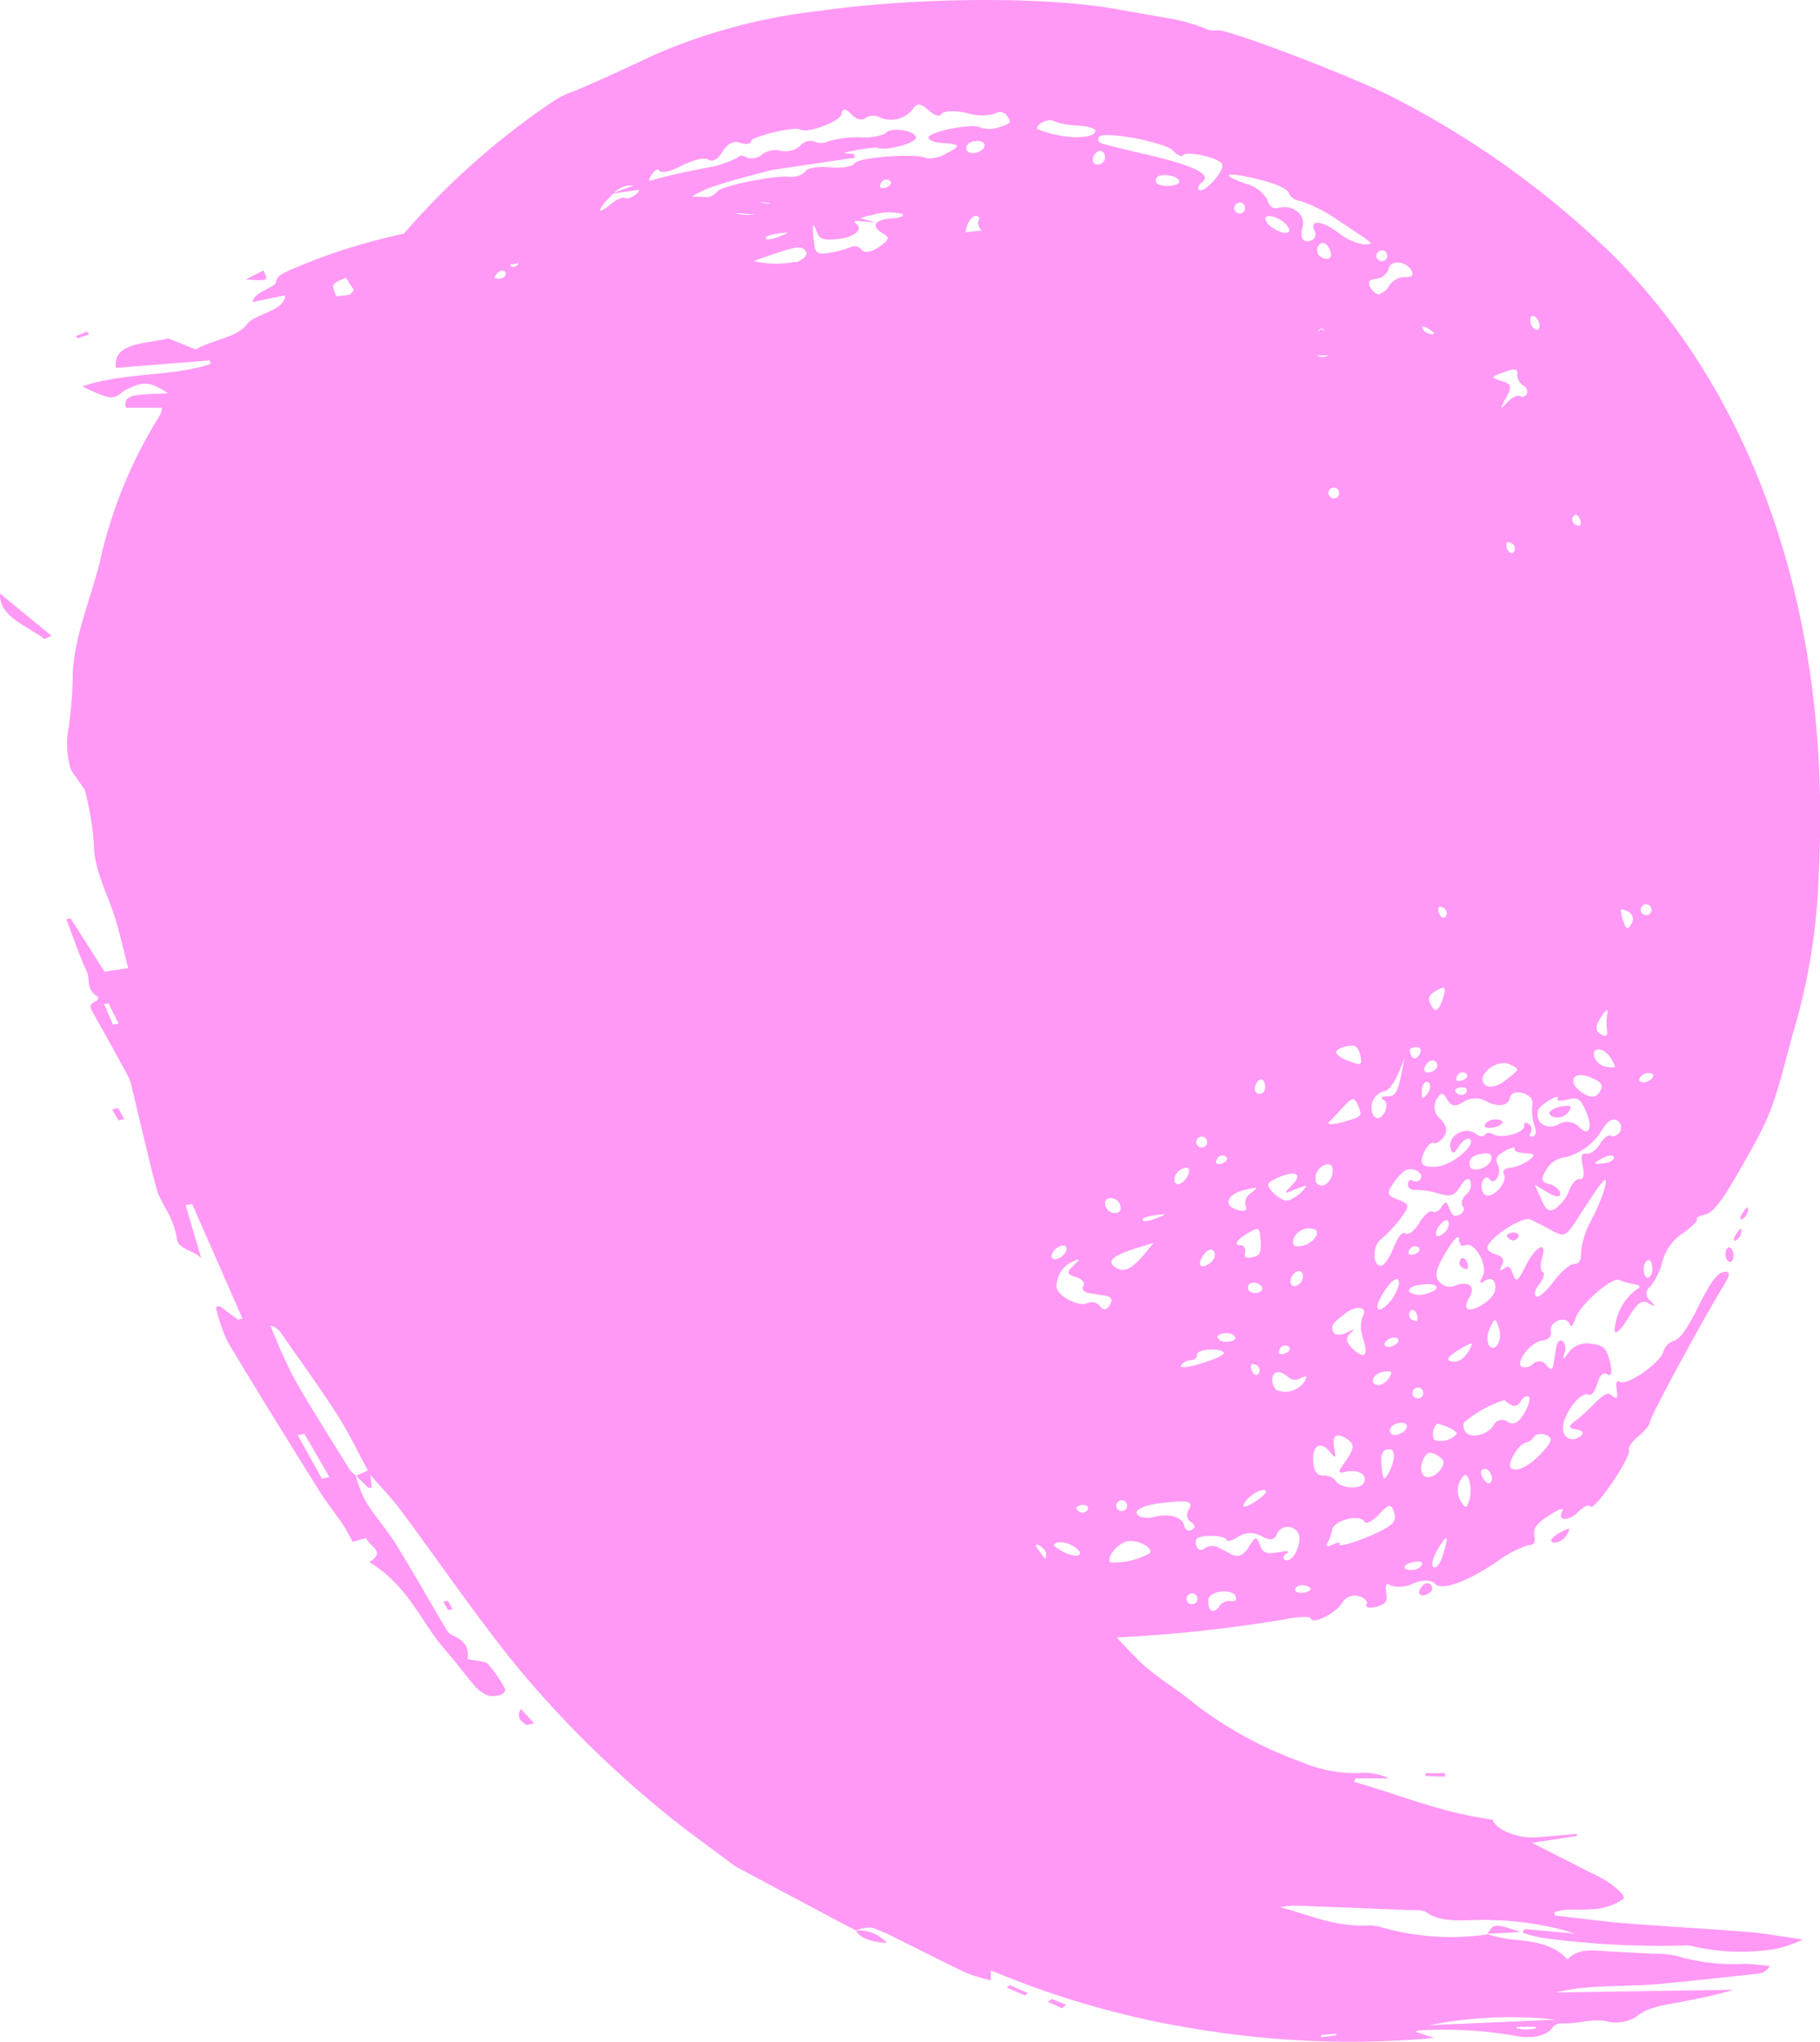 <svg id="Groupe_17175" data-name="Groupe 17175" xmlns="http://www.w3.org/2000/svg" xmlns:xlink="http://www.w3.org/1999/xlink" width="116.337" height="130.523" viewBox="0 0 116.337 130.523">
  <defs>
    <clipPath id="clip-path">
      <rect id="Rectangle_6172" data-name="Rectangle 6172" width="116.337" height="130.523" fill="none"/>
    </clipPath>
  </defs>
  <g id="Groupe_17248" data-name="Groupe 17248" clip-path="url(#clip-path)">
    <path id="Tracé_27748" data-name="Tracé 27748" d="M183.042,129.6a.721.721,0,0,1-.37.546c-.161.065-.142-.167.084-.476.2-.327.333-.363.286-.07" transform="translate(-71.733 -50.844)" fill="#ff99f5"/>
    <path id="Tracé_27749" data-name="Tracé 27749" d="M183.734,127.349a.721.721,0,0,1-.37.546c-.161.065-.143-.167.084-.476.2-.327.333-.363.287-.07" transform="translate(-72.005 -49.959)" fill="#ff99f5"/>
    <path id="Tracé_27750" data-name="Tracé 27750" d="M181.758,132.109a.709.709,0,0,1-.01-.654c.107-.178.245-.136.368.061a.807.807,0,0,1,.01.654c-.107.178-.274.118-.368-.061" transform="translate(-71.382 -51.606)" fill="#ff99f5"/>
    <path id="Tracé_27751" data-name="Tracé 27751" d="M163.618,161.863c-.529,0-.292-.372.448-.742.474-.237.53-.207.261.238a1.079,1.079,0,0,1-.709.5" transform="translate(-64.175 -63.249)" fill="#ff99f5"/>
    <path id="Tracé_27752" data-name="Tracé 27752" d="M163.54,117.181c-.291-.055-.481-.209-.392-.358a1.4,1.4,0,0,1,.821-.355c.535-.088.625-.028.392.358a.927.927,0,0,1-.821.355" transform="translate(-64.095 -45.748)" fill="#ff99f5"/>
    <path id="Tracé_27753" data-name="Tracé 27753" d="M149.638,167.48c-.232-.018-.279-.209-.135-.446.161-.268.406-.4.583-.3a.342.342,0,0,1,.135.447.744.744,0,0,1-.583.3" transform="translate(-58.71 -65.499)" fill="#ff99f5"/>
    <path id="Tracé_27754" data-name="Tracé 27754" d="M158.89,130.245c-.178-.107-.261-.239-.225-.3a.584.584,0,0,1,.494-.148c.2,0,.314.15.225.3a.379.379,0,0,1-.494.148" transform="translate(-62.338 -50.999)" fill="#ff99f5"/>
    <path id="Tracé_27755" data-name="Tracé 27755" d="M156.981,117.872c.7-.022.6.392-.15.517-.412.068-.589-.032-.481-.209a.754.754,0,0,1,.631-.308" transform="translate(-61.42 -46.313)" fill="#ff99f5"/>
    <path id="Tracé_27756" data-name="Tracé 27756" d="M154.1,132.623a.694.694,0,0,1,.1.506c-.036.06-.22.029-.368-.06a.357.357,0,0,1-.1-.506c.09-.148.244-.136.368.061" transform="translate(-60.379 -52.046)" fill="#ff99f5"/>
    <path id="Tracé_27757" data-name="Tracé 27757" d="M7.258,58.705l-.27.049C7.415,59.87,7.782,61,8.293,62.1c.248.534-.084,1.16.706,1.613.063.036-.016.242-.126.29-.533.234-.323.489-.161.775.761,1.343,1.5,2.69,2.232,4.038a2.55,2.55,0,0,1,.216.636c.336,1.394.66,2.789,1,4.182.211.874.414,1.749.673,2.617a10.979,10.979,0,0,0,.525,1.04,5.763,5.763,0,0,1,.7,1.885c.018.672,1.183.772,1.555,1.274q-.5-1.71-1-3.421l.419-.055,3.214,7.312-.288.072-1.169-.87-.245.063a10.326,10.326,0,0,0,.76,2.23c1.9,3.182,3.875,6.347,5.847,9.513.446.715,1,1.405,1.478,2.113.245.363.431.741.668,1.153l.855-.246c.158.5,1.331.89.193,1.534,2.556,1.57,3.231,3.748,4.875,5.633.674.773,1.255,1.574,1.923,2.349a2.222,2.222,0,0,0,.825.564,1.553,1.553,0,0,0,.8-.068c.158-.053.318-.26.263-.355a7.945,7.945,0,0,0-1.1-1.609c-.174-.181-.813-.2-1.3-.31.086-.585-.036-1.135-.966-1.517a1,1,0,0,1-.443-.469c-1.048-1.768-2.046-3.548-3.137-5.308-.585-.943-1.379-1.84-1.966-2.783a8.382,8.382,0,0,1-.64-1.666,1.824,1.824,0,0,1-.361-.339C23.9,92,22.64,90.038,21.514,88.05a34.75,34.75,0,0,1-1.481-3.32,1.143,1.143,0,0,1,.634.423c1.215,1.743,2.477,3.476,3.61,5.239.759,1.18,1.33,2.4,1.985,3.607l-.752.335.783.772.222-.017q-.046-.4-.09-.8c.641.738,1.348,1.458,1.912,2.216,2.442,3.279,4.7,6.608,7.3,9.842a67.755,67.755,0,0,0,9.4,9.369c1.442,1.208,3.063,2.34,4.6,3.506a1.941,1.941,0,0,0,.253.158q3.114,1.662,6.232,3.322c.433.23.875.455,1.312.682l-.035.022c.019,0,.035,0,.053,0,0,0-.007-.007-.009-.01a2.823,2.823,0,0,1,.993-.185,9.779,9.779,0,0,1,1.613.7c1.506.738,2.981,1.5,4.506,2.221a11.616,11.616,0,0,0,1.524.458v-.642a57.213,57.213,0,0,0,13.494,3.809,60.148,60.148,0,0,0,14.847.517l-1.209-.406a1.15,1.15,0,0,1,.291-.083,27.015,27.015,0,0,1,6.118.351c.776.177,1.992.127,2.432-.619a.886.886,0,0,1,.574-.18c1,.063,1.932-.384,3.024-.079a2.633,2.633,0,0,0,1.646-.311c.852-.753,2.219-.812,3.427-1.083a26.443,26.443,0,0,0,2.825-.671l-11.33.171c2.133-.537,4.378-.338,6.55-.54,2.155-.2,4.3-.435,6.445-.674a.938.938,0,0,0,.664-.484c-.556-.045-1.113-.13-1.67-.129a12.6,12.6,0,0,1-4.245-.5,6.645,6.645,0,0,0-1.6-.154c-.97-.058-1.946-.084-2.914-.154-.922-.067-1.844-.191-2.507.53-.876-1.008-2.257-1.175-3.7-1.3a9.3,9.3,0,0,1-1.41-.319l.013-.023-.082,0,.043.027.016.01h0a16.251,16.251,0,0,1-6.742-.449,2.731,2.731,0,0,0-.871-.121c-2.119.1-3.755-.672-5.634-1.172a5.984,5.984,0,0,1,.89-.1c2.5.088,5,.19,7.5.292a2.474,2.474,0,0,1,.883.084c1.175.874,2.8.456,4.234.551a19.146,19.146,0,0,1,5.362.862l-3.25-.29-.124.228a8.1,8.1,0,0,0,1.356.351,56.8,56.8,0,0,0,8.912.472,2.081,2.081,0,0,1,.684.064,13.734,13.734,0,0,0,5.2.158,7.22,7.22,0,0,0,1.764-.606c-1.26-.177-2.34-.383-3.448-.474-2.644-.216-5.307-.355-7.953-.568-1.5-.121-2.975-.326-4.462-.494,0-.073-.008-.147-.013-.22a6.168,6.168,0,0,1,.874-.162,14.393,14.393,0,0,0,1.815-.039,3.638,3.638,0,0,0,1.712-.637c.171-.191-.437-.679-.817-.979a8.579,8.579,0,0,0-1.325-.725c-1.169-.6-2.345-1.2-3.7-1.883l2.9-.44-.027-.127c-.855.073-1.71.144-2.564.219-1.2.1-2.66-.511-2.816-1.13-3.287-.447-5.951-1.588-8.862-2.421.032-.072.064-.144.1-.217h2.131a3.594,3.594,0,0,0-1.948-.339,8.946,8.946,0,0,1-3.729-.742,24.965,24.965,0,0,1-6.7-3.653c-1.115-.949-2.561-1.768-3.561-2.753-.509-.5-.993-1.01-1.468-1.523a92.4,92.4,0,0,0,10.6-1.133c.962-.2,1.761-.233,1.8-.09.106.429,1.58-.3,2.007-.976a.954.954,0,0,1,1.078-.443c.379.112.594.358.486.537s.136.244.594.156c.637-.183.775-.342.663-.9-.064-.565-.01-.654.316-.457a2.016,2.016,0,0,0,1.428-.151c.594-.252,1.182-.215,1.368.015.393.487,2.023-.078,4.037-1.452a6.771,6.771,0,0,1,1.948-1.011c.357.013.447-.135.376-.623s.146-.756.991-1.306c.546-.355.941-.485.815-.277-.394.653.348.744,1,.08.35-.353.71-.5.775-.342.2.4,2.646-3.179,2.466-3.616-.066-.16.216-.559.615-.885s.71-.705.7-.831c-.059-.238,3.387-6.584,4.71-8.742.472-.769.465-.986.027-.916-.413.066-.87.691-1.606,2.19-.675,1.376-1.213,2.144-1.576,2.209a1.043,1.043,0,0,0-.68.724c-.246.742-2.32,2.164-2.765,1.9-.208-.125-.276.043-.209.481.094.633.039.672-.459.29-.149-.09-.56.189-.918.58-.387.374-.956.924-1.258,1.144-.489.358-.474.458.034.548.444.078.529.2.326.4-.715.581-1.407-.036-1.073-.972.367-1.032,1.206-1.864,1.563-1.649.149.09.393-.2.537-.688.172-.58.389-.778.656-.617s.322-.13.157-.8c-.223-.9-.413-1.064-1.246-1.157a1.462,1.462,0,0,0-1.381.543c-.338.484-.4.528-.286.07a.715.715,0,0,0-.123-.8c-.148-.089-.333.083-.387.373s-.127.815-.182,1.106c-.049.416-.174.422-.458.088a.542.542,0,0,0-.832-.1.76.76,0,0,1-.732.206c-.445-.269.546-1.574,1.254-1.674.488-.069.653-.261.6-.653-.09-.633,1.055-.994,1.226-.353.051.189.225-.028.364-.469.26-.818,2.374-2.658,2.79-2.407a3.268,3.268,0,0,0,.9.258c.476.081.5.18.124.4a3.516,3.516,0,0,0-1.328,2.6c.055.239.393-.047.859-.819.591-.979.874-1.178,1.275-.971.525.27.533.253.107-.178a.535.535,0,0,1,.038-.868,4.355,4.355,0,0,0,.759-1.527,3.089,3.089,0,0,1,1.349-1.9c.582-.416.984-.824.865-.9-.089-.054.155-.19.536-.284.524-.129,1.081-.846,2.364-3.11,1.831-3.229,1.935-3.5,3.2-8.318a39.163,39.163,0,0,0,1.687-10.243c.858-16.128-3.809-30.257-13.06-39.564A57.847,57.847,0,0,0,91.438,6.039c-3.046-1.461-10.34-4.227-10.891-4.1a1.392,1.392,0,0,1-.874-.163,12.005,12.005,0,0,0-2.484-.649c-1.1-.2-2.348-.406-2.746-.484C69.909-.244,61.454-.2,55.083.7A36.759,36.759,0,0,0,44.608,3.49C41.6,4.916,39.344,5.9,39.011,5.985a6.037,6.037,0,0,0-1.043.586,48.174,48.174,0,0,0-9.4,8.357c-.216.052-.435.1-.649.154a37.7,37.7,0,0,0-6.677,2.2c-.446.21-.8.357-.857.754-.03.22-.588.417-.912.622-.256.161-.519.319-.585.653l2.087-.437c-.042,1.035-1.934,1.164-2.432,1.84-.659.894-2.215.978-3.281,1.63l-1.758-.714c-1.412.363-3.575.24-3.34,1.886l5.973-.477.09.216c-2.432.838-5.5.524-8.219,1.442a11.063,11.063,0,0,0,1.539.659c.681.178.877-.26,1.275-.456,1.118-.549,1.495-.52,2.671.239-.71.036-1.277.05-1.836.1-.753.06-1.013.334-.861.826h2.3a1.432,1.432,0,0,1-.115.455A29.744,29.744,0,0,0,9.1,36.036c-.591,2.289-1.546,4.546-1.7,6.873a25.437,25.437,0,0,1-.328,3.976A5.742,5.742,0,0,0,7.2,48.912c.045.372.4.73.626,1.093.12.195.326.382.364.582a18.965,18.965,0,0,1,.562,3.428c.007,1.511.767,2.919,1.252,4.369.39,1.167.633,2.351.936,3.5l-1.512.228-2.172-3.41m101.018-.37a.347.347,0,0,1-.476.118.327.327,0,0,1-.118-.476.347.347,0,0,1,.476-.118.373.373,0,0,1,.118.476m-.449,22.618c.055-.291.239-.463.358-.392.148.09.2.4.176.715-.054.291-.239.463-.358.392-.149-.09-.2-.406-.177-.715m-.253-12.062a.709.709,0,0,1,.584-.3c.2,0,.333.12.225.3a.808.808,0,0,1-.584.3c-.232-.018-.333-.12-.225-.3m-7.9,60.766.055-.093h1.191c.005.035.01.069.015.1a6.033,6.033,0,0,1-.682.07,3.96,3.96,0,0,1-.58-.081m-5.579-.194a26.978,26.978,0,0,1,8.117-.354l-8.117.354m-6.912.622.969-.076c.008.033.016.066.024.1l-.948.121c-.015-.048-.03-.1-.045-.145M21.774,91.741l.429-.086q.8,1.381,1.6,2.761l-.473.117q-.777-1.4-1.552-2.792M24.85,17.752l.52.794-.263.3-.856.094c-.338-.776-.338-.776.6-1.187M68.933,98.795c.1-.087.254-.053.418.127a.557.557,0,0,1,.2.721c-.219-.28-.427-.563-.62-.849m5.142-17.762c-.623-.376-.236-.75,1.169-1.2l1.244-.383-.6.73c-.824.962-1.276,1.175-1.81.852m.078,15.036a.347.347,0,0,1,.476-.117.373.373,0,0,1,.118.476.348.348,0,0,1-.476.118.328.328,0,0,1-.118-.477M86.11,88.34a1.478,1.478,0,0,1-1.768.513.894.894,0,0,1-.265-.768c.1-.506.541-.492,1.118.027a.694.694,0,0,0,.7-.022c.387-.172.446-.136.213.25m-.172-6.424c-.144.238-.418.356-.566.267-.178-.107-.172-.387-.028-.625s.387-.373.565-.266c.149.089.172.387.029.624m-.9,4.518a.584.584,0,0,1-.506.1c-.059-.036-.047-.191.06-.369a.38.38,0,0,1,.506-.1c.149.09.118.274-.06.368m-1-10.286c-.367-.465-.331-.525.461-.9,1.125-.455,1.536-.209.813.532-.546.56-.548.551.262.239.828-.32.833-.307.29.257-.334.284-.758.52-.971.467a2.136,2.136,0,0,1-.855-.6m4.787,9.047c-.336.168-.714.176-.838-.02-.2-.4-.09-.578.783-1.229.749-.559,1.446-.382,1.07.241a1.985,1.985,0,0,0,.02,1.308c.365,1.2.151,1.428-.62.76-.433-.424-.5-.709-.2-1.012.381-.3.328-.319-.214-.048m0-18.313c.583-.093.7-.022.872.568.135.648.072.685-.685.4-1.055-.4-1.122-.758-.188-.964m-.285,3.96c.666-.728.778-.749,1.024-.152.263.642.222.695-.7.956a4.183,4.183,0,0,1-1.107.223c-.089-.054-.1-.1-.083-.131.066-.042.433-.424.865-.9m-1.09,4.892a.41.41,0,0,1-.565-.138.9.9,0,0,1,.747-1.17c.5-.013.354,1.024-.182,1.308m3.444,12.815c-.684-.008-.409-.739.27-.85.535-.087.625-.028.392.358a1.037,1.037,0,0,1-.662.492m.685,4.1c.4,0,.337.852-.129,1.623-.233.386-.3.3-.374-.387-.1-.959.021-1.24.5-1.236m1.408-8.3a.357.357,0,0,1-.1-.506c.09-.149.244-.136.369.061a.694.694,0,0,1,.1.506c-.036.06-.22.029-.369-.061m.107,4.52a.348.348,0,0,1,.476-.118.373.373,0,0,1,.118.477.348.348,0,0,1-.476.118.328.328,0,0,1-.118-.477m.458-6.731c1.136-.205,1.439.3.344.572a1.223,1.223,0,0,1-1.035-.1c-.154-.215.126-.41.691-.474m1.184-.217c-.305-.359-.182-.839.445-1.878.52-.861.83-1.164.841-.789.01.327.167.467.392.358.588-.287,1.5,1.309,1.1,2-.19.331-.161.47.035.345.53-.409.885-.116.766.543-.105.583-1.372,1.4-1.758,1.167-.149-.09-.076-.411.121-.738.43-.712-.063-1.08-.938-.728a.862.862,0,0,1-1-.282m1.368,4.31c.834-.483.861-.453.5.18-.206.361-.6.653-.828.634-.7.022-.584-.286.329-.814m1.877-1.3c.287-.677.345-.693.554-.112.291.811-.165,1.683-.61,1.212a1.309,1.309,0,0,1,.056-1.1m.9-9.871c.287.588-.895,1.758-1.282,1.251a.8.8,0,0,1-.057-.844c.143-.237.316-.255.44-.058.095.178.315.149.458-.088a.977.977,0,0,0,.08-.8.6.6,0,0,1-.064-.565c.179-.3,1.292-.8,1.113-.5-.072.119.214.248.648.27.666.033.707.1.26.441a2.612,2.612,0,0,1-1.143.484c-.421.036-.563.191-.453.415m-2.17-.5c-.118-.476.151-.719.811-.806.458-.088.589.031.546.37-.12.535-1.222.883-1.357.436m-2.021,3.884c.18-.3.46-.492.579-.421s.13.322-.014.559a.987.987,0,0,1-.6.45c-.155-.012-.166-.262.031-.589m-1.866,1.75c-.06-.036-.047-.191.061-.369a.379.379,0,0,1,.506-.1c.148.089.118.274-.061.368a.583.583,0,0,1-.506.1m-.2-1.339c-.237-.143-.506.179-.806.931-.246.62-.6,1.133-.806,1.134-.529,0-.542-1.294.01-1.695a7.977,7.977,0,0,0,1.241-1.317c.612-.805.6-.935-.122-1.207-.694-.26-.76-.418-.407-.935a3.424,3.424,0,0,1,.787-.9c.447-.338,1.285.087,1.033.5a.356.356,0,0,1-.506.1c-.148-.089-.3.023-.3.225,0,.28.2.4.5.382a4.789,4.789,0,0,1,1.444.224c.747.232,1.047.146,1.4-.449.287-.475.531-.611.65-.337a.792.792,0,0,1-.27.85c-.268.243-.359.594-.216.761s.047.392-.2.529c-.339.16-.487.07-.653-.395s-.272-.488-.505-.1c-.161.267-.435.385-.583.3-.178-.108-.548.236-.835.711-.3.505-.686.8-.865.694M87.794,16.438c-.09.148-.369.141-.607,0a.533.533,0,0,1-.176-.715c.161-.267.393-.248.606,0,.166.262.266.566.177.715m-.369,4.729-.2-.14-.279.208c.206-.281.338-.31.482-.068M85.14,14.794c-.107.178-.506.1-.922-.151s-.67-.566-.563-.745c.089-.148.506-.1.921.151s.653.6.563.745M64.664,9.724a.31.31,0,0,1-.106-.428c.216-.356,1.042-.384,1.124-.051s-.662.695-1.018.479m.83,5.03a6.692,6.692,0,0,0-1.024.106,1.321,1.321,0,0,1,.08-.384c.09-.351.365-.671.567-.671s.285.132.177.31c-.087.145.008.436.2.639M60.413,13.68c.178.107-.066.242-.613.277-1.143.076-1.423.478-.651.944.505.3.47.4-.211.886-.455.327-.94.412-1.118.175a.571.571,0,0,0-.719-.151,8.276,8.276,0,0,1-1.351.359c-.834.105-.914.071-1.008-1.014-.074-.843-.033-.951.161-.469.2.607.425.685,1.337.6,1.14-.1,1.78-.667,1.156-1.044-.052-.031-.039-.074.018-.123l1.336.089c-.339-.087-.679-.169-1.018-.253a5.4,5.4,0,0,1,.826-.228,3.557,3.557,0,0,1,1.856-.054M59.543,11.9a.584.584,0,0,1-.506.1c-.059-.036-.047-.191.061-.368a.38.38,0,0,1,.506-.1c.149.09.118.274-.06.369m-23.63,4.911a.462.462,0,0,1-.353.257.164.164,0,0,1-.187-.164c.186-.024.365-.056.54-.093m17.559-.059a6.278,6.278,0,0,1-2.566-.065c2.547-.9,2.89-.965,3.184-.787.425.256.151.626-.432.858-.061,0-.125-.006-.186-.005M70.044,80.058a.874.874,0,0,1,.674-.444c.2,0,.279.209.135.446a.975.975,0,0,1-.673.444c-.232-.018-.279-.209-.136-.446M52.535,14.919c.708-.1.717-.058.047.191a2.239,2.239,0,0,1-.81.2c-.237-.143.055-.291.762-.39m-2.806-1.3,1.261.084c-.08.009-.158.018-.242.021a2.878,2.878,0,0,1-1.019-.1m1.582-.65a1.288,1.288,0,0,1,.616.008.322.322,0,0,1,.042.038c-.193-.01-.378-.036-.574-.04-.028,0-.056,0-.084-.005m25.375-1.614c.2-.327,1.351-.157,1.445.224.07.286-.983.419-1.4.169a.28.28,0,0,1-.047-.393M92.877,67.065a.64.64,0,0,1,.477-.118c.2,0,.279.209.117.477s-.381.3-.476.117a.634.634,0,0,1-.118-.476M87.669,31.613a.341.341,0,0,1,.042-.277.347.347,0,0,1,.476-.118.372.372,0,0,1,.118.476.347.347,0,0,1-.476.118.342.342,0,0,1-.063-.055.527.527,0,0,0-.1-.144M81.695,13.12A.347.347,0,0,1,82.171,13a.372.372,0,0,1,.118.476.347.347,0,0,1-.476.118.327.327,0,0,1-.118-.476m5.964,9.6a.737.737,0,0,1-.749,0Zm7.514,35.851c-.09.148-.274.118-.368-.061A.584.584,0,0,1,94.7,58c.036-.059.191-.047.369.061a.38.38,0,0,1,.1.506m-.163,5.168c-.273.893-.52,1.063-.787.5-.26-.441-.139-.68.532-1.016.362-.181.431-.061.254.518m-.423,4.525a.744.744,0,0,1-.583.3c-.232-.019-.279-.209-.135-.447.161-.267.406-.4.583-.3a.341.341,0,0,1,.135.446M94.059,69.8c-.143.237-.328.41-.387.374s-.053-.316-.028-.625c.054-.291.239-.463.387-.374.178.108.171.387.028.625m-2.189,13.02c-.3.5-.74.885-.942.889-.25.005-.154-.416.223-1.04.359-.594.764-1,.942-.89.149.09.064.565-.223,1.041M92.1,85.8a.808.808,0,0,1-.583.3c-.232-.019-.333-.12-.225-.3a.709.709,0,0,1,.584-.3c.2,0,.333.12.225.3m-.836-16.06c.2,0,.566-.469.829-1.039l.426-1.04-.236,1.2c-.234.993-.359,1.212-.86,1.223-.4.008-.458.088-.22.231.208.125.224.5.027.827-.233.385-.473.446-.7.147a1.082,1.082,0,0,1,.73-1.544M79.389,73.3a.327.327,0,0,1-.118-.476.347.347,0,0,1,.476-.118.372.372,0,0,1,.118.476.347.347,0,0,1-.476.118m.2,7.049c.216-.356.5-.552.674-.444a.442.442,0,0,1,.046.595.974.974,0,0,1-.673.444c-.232-.018-.243-.268-.046-.594m.987-6.332a.38.38,0,0,1,.506-.1c.149.09.118.274-.06.368a.582.582,0,0,1-.506.1c-.06-.036-.047-.19.061-.368m2.088,8.553a.32.32,0,0,1-.087-.458c.089-.148.387-.171.654-.01.237.143.267.364.088.458a.66.66,0,0,1-.654.01m.065,4.657c.036-.059.19-.047.369.061a.38.38,0,0,1,.1.506c-.089.149-.274.118-.369-.06a.582.582,0,0,1-.1-.506m.356-17.366c-.178-.107-.171-.387-.01-.654.143-.237.334-.285.458-.088a.746.746,0,0,1,.01.654.343.343,0,0,1-.458.088m.585,25.469c.005.125-.342.446-.805.73-.5.308-.756.313-.595.046.293-.552,1.3-1.079,1.4-.775M82.03,79.6c-.482-.007-.2-.395.579-.826.624-.347.667-.318.718.555.042.72-.044.945-.5,1.033s-.577.016-.487-.335c.019-.232-.088-.458-.308-.429m.265-3.527c.9-.223.93-.211.4.2a.733.733,0,0,0-.318.861c.089.256-.075.331-.53.207-.933-.256-.7-.99.444-1.272m-.6,9.521c-.09.148-.4.2-.715.176-.291-.054-.463-.239-.392-.358.09-.149.4-.2.715-.177.291.054.463.239.392.358m-.71.908c.005.125-.655.416-1.453.662-.844.261-1.41.323-1.285.115a.827.827,0,0,1,.6-.325c.25-.005.422-.154.418-.356-.008-.375,1.607-.447,1.719-.1M77.955,75.679c-.178-.108-.189-.358-.046-.595a.872.872,0,0,1,.673-.444c.2,0,.243.268.046.595-.215.356-.525.534-.673.444m-1.279,2.185a2.254,2.254,0,0,1-.809.2c-.237-.144.054-.291.762-.39s.717-.059.047.19M73.4,77.058c-.07-.286.037-.46.364-.469a.643.643,0,0,1,.6.484c.07.285-.037.459-.364.469a.643.643,0,0,1-.6-.483m.286,6.37c-.2.327-.414.353-.642.058a.64.64,0,0,0-.779-.187c-.566.267-1.985-.469-1.983-1.076a1.736,1.736,0,0,1,1.093-1.609c.452-.213.443-.139-.007.279-.475.441-.419.562.158.744.409.129.594.358.468.566s.047.393.338.447.813.131,1.105.182c.368.064.446.269.248.595M72.265,96.51a.38.38,0,0,1-.494.147c-.178-.107-.261-.239-.225-.3a.584.584,0,0,1,.494-.147c.2,0,.315.149.225.3m-1.447,2.732a2.171,2.171,0,0,1-.724-.478c.161-.268.75-.236,1.255.069.8.484.377.854-.531.409M34.976,17.717l-.328.12-.308-.067a1.829,1.829,0,0,1,.089-.169c.144-.237.388-.373.566-.266.115.069.1.229-.018.383m6.988-5.347,1.623-.24c.01.084-.056.179-.205.3-.254.21-.584.3-.7.224-.149-.09-.6.123-1.036.509-.881.682-.607.087.321-.8m1.288-.493c-.417.138-.833.287-1.246.452.018-.016.032-.032.05-.049a1.426,1.426,0,0,1,1.2-.4M66.643,8.124a1.833,1.833,0,0,1-1.231.026c-.505-.3-3.415.288-3.321.669.065.161.427.294.861.318,1.208.066,1.26.194.224.7a1.969,1.969,0,0,1-1.22.276c-.564-.34-4.335-.065-4.568.321-.126.208-.852.336-1.577.263s-1.434.026-1.577.263a1.275,1.275,0,0,1-1.053.336c-1.147-.068-4.373.6-4.588.957a1.225,1.225,0,0,1-.588.353c-.345-.022-.689-.038-1.031-.041a6.412,6.412,0,0,1,1.526-.693c.753-.256,2.12-.63,3.615-1.01l5.274-.781c-.022-.08-.044-.16-.066-.239-.223-.027-.445-.035-.668-.053a11.091,11.091,0,0,1,2.152-.362c.475.287,2.7-.314,2.482-.69-.213-.452-1.694-.617-1.944-.2a3.558,3.558,0,0,1-1.684.239,6.962,6.962,0,0,0-1.981.262.982.982,0,0,1-.857.01.858.858,0,0,0-.94.283,1.445,1.445,0,0,1-1.238.306,1.439,1.439,0,0,0-1.2.246.976.976,0,0,1-.964.188c-.237-.143-.469-.161-.559-.013a7.091,7.091,0,0,1-1.515.572c-1.379.257-2.767.538-4.144.931-.041-.062-.013-.161.071-.3.215-.356.477-.522.572-.344s.721.039,1.41-.323c.674-.354,1.429-.555,1.7-.394.3.18.606,0,.911-.5s.68-.724,1.15-.562c.38.108.7.056.678-.117.007-.279,2.768-.962,3.125-.747.475.287,2.58-.51,2.661-.986.063-.368.233-.386.636.019.314.352.683.412.915.229a.843.843,0,0,1,.875-.039A1.769,1.769,0,0,0,61.1,6.967c.233-.386.474-.378.975.062.4.35.725.478.868.24.107-.178.858-.217,1.606-.043a3.168,3.168,0,0,0,1.8.035.554.554,0,0,1,.767.139c.308.429.268.475-.478.724m6.113.207c.106.429-1.2.584-2.481.285a5.256,5.256,0,0,1-1.23-.378c-.053-.315.739-.688,1.036-.509a4.4,4.4,0,0,0,1.486.29c.636.035,1.153.17,1.189.313m.5,1.393a.466.466,0,0,1-.466.772c-.214-.048-.255-.316-.093-.583s.417-.356.56-.189m7.623.794c.135.446-1.141,1.822-1.467,1.626-.149-.09-.055-.319.18-.5.654-.5-.526-1.061-3.623-1.782-1.453-.338-2.764-.656-2.912-.745a.268.268,0,0,1-.065-.363c.251-.416,4.219.324,4.738.875.271.288.559.418.63.3.2-.327,2.444.18,2.52.59m9.068,5.11a3.706,3.706,0,0,1-1.651-.754c-1.059-.8-1.873-.852-1.516-.105a.417.417,0,0,1-.138.565c-.559.279-.837-.1-.634-.829.211-.762-.585-1.447-1.49-1.223-.381.094-.6-.028-.754-.5a2.193,2.193,0,0,0-1.4-1.045c-1.722-.62-1.305-.793.816-.277,1.13.274,1.9.618,1.966.9a.84.84,0,0,0,.724.478,10.154,10.154,0,0,1,2.495,1.3c2.287,1.51,2.28,1.463,1.578,1.479m1.437.908a.348.348,0,0,1-.476.118.328.328,0,0,1-.118-.477.347.347,0,0,1,.476-.117.372.372,0,0,1,.118.476m1.15,1.181a1.244,1.244,0,0,0-.977.545,1.239,1.239,0,0,1-.668.569.888.888,0,0,1-.54-.447c-.181-.362-.1-.506.418-.558a.937.937,0,0,0,.751-.64c.109-.582,1.113-.5,1.469.117.13.322.028.427-.453.415m1.614,3.364c.327.2.364.333.071.286a.717.717,0,0,1-.546-.37c-.065-.161.167-.142.475.084m2.237,47.9a.581.581,0,0,1-.506.1c-.059-.036-.047-.19.06-.368a.38.38,0,0,1,.506-.1c.149.09.118.274-.06.368m-.121.535c.2,0,.315.15.225.3a.379.379,0,0,1-.494.148c-.178-.107-.262-.239-.225-.3a.581.581,0,0,1,.494-.148m1.336.807c.841.487,1.569.421,1.678-.162.054-.291.4-.4.815-.277.485.14.683.412.6.81a3.52,3.52,0,0,0,.133,1.255c.16.34.117.679-.1.708-.191.047-.244-.066-.137-.245a.4.4,0,0,0-.141-.571c-.178-.107-.291-.054-.274.118.106.429-1.424.882-1.958.56-.208-.126-.458-.114-.548.034s-.348.109-.6-.079c-.67-.5-1.784.138-1.6.9.106.429.231.423.535-.082.215-.356.543-.563.691-.474.475.287-.952,1.561-1.943,1.743-.508.093-.978.013-1.076-.163-.211-.38.432-1.521.759-1.325.119.072.4-.121.608-.4.267-.365.165-.746-.235-1.155a.981.981,0,0,1-.229-1.232c.287-.475.406-.477.684.008.255.444.522.477,1.046.146A1.414,1.414,0,0,1,97.6,70.32m1.66-2.28c.656.325.665.272-.3,1.034-.4.319-.941.485-1.208.324-.831-.5.636-1.79,1.509-1.358m.262-32.777c-.09.149-.274.118-.369-.061a.581.581,0,0,1-.1-.506c.035-.059.19-.047.369.061a.38.38,0,0,1,.1.506m.818-10.079a.32.32,0,0,1-.446.135c-.149-.089-.535.082-.828.432-.441.463-.452.415-.053-.316.384-.7.336-.891-.211-1.059-.82-.252-.826-.267.222-.636.557-.2.773-.141.7.18a.866.866,0,0,0,.379.715.441.441,0,0,1,.236.548m.815-4.369c-.019.232-.12.333-.3.225a.706.706,0,0,1-.3-.584c0-.2.12-.333.3-.225a.813.813,0,0,1,.3.584m1.768,49.477c.667-.165.815-.075,1.134.6.532,1.132.319,1.83-.372,1.153a1.064,1.064,0,0,0-1.308-.182.971.971,0,0,1-1.16-.092.858.858,0,0,1-.134-.851c.251-.415,1.454-1.067,1.221-.681-.09.149.19.155.619.049m.855-36.712c-.036.059-.22.029-.368-.061a.356.356,0,0,1-.1-.506c.09-.148.244-.136.368.061a.694.694,0,0,1,.1.506m.611,35.289c.75.306.879.49.61.936-.215.356-.531.409-1.035.1-1.069-.645-.742-1.516.425-1.039m1.105-4.113a3.676,3.676,0,0,0-.027,1.118c.063.363-.067.446-.423.231-.327-.2-.331-.525.039-1.07.287-.475.477-.6.411-.279m-.057,3.449a1.008,1.008,0,0,1-.789-.639c-.176-.714.674-.592,1.094.134.334.577.325.6-.3.5M106.52,58.9a2,2,0,0,1-.158-.744c.036-.059.279.007.517.151a.541.541,0,0,1,.158.744c-.251.416-.347.364-.517-.15M105.739,72.6c-.178-.108-.494.147-.727.533s-.644.664-.858.616c-.321-.072-.374.168-.234.79.123.551.039.874-.175.826s-.536.284-.716.783a2.537,2.537,0,0,1-.883,1.127c-.4.2-.583.094-.9-.662l-.4-.888.8.484c.505.3.844.347.833.1s-.3-.506-.682-.614c-.535-.121-.582-.311-.223-.9a1.58,1.58,0,0,1,.948-.765,3.772,3.772,0,0,0,2.616-1.783q.537-.891.983-.622a.533.533,0,0,1,.177.714c-.144.238-.418.356-.566.267m-.451,1.753c-.757.1-.756,0,.031-.386.294-.144.571-.141.606,0,.018.172-.245.333-.637.384m-5.824,7.1c-.187-.508-.291-.578-.594-.358-.276.2-.3.1-.106-.226.168-.344.058-.558-.426-.7-.444-.132-.6-.361-.45-.6.481-.764,2.277-1.826,2.681-1.623.225.1.811.4,1.33.682.885.48.934.443,1.835-.959,1.595-2.481,1.845-2.7,1.581-1.679a11.413,11.413,0,0,1-.862,2.032,5.709,5.709,0,0,0-.636,1.925c.01.654-.1.832-.472.849-.25.011-.834.509-1.288,1.126s-.955,1.044-1.1.955c-.178-.107-.088-.458.186-.779.263-.368.382-.7.234-.79-.178-.107-.173-.511-.051-.922.336-1.137-.418-.741-1.072.568-.482.964-.59,1.031-.787.5m.792,10.768a.869.869,0,0,0,.56-.391c.107-.178.453-.213.756-.111.452.191.4.4-.193,1.058-.8.893-1.615,1.334-2.031,1.083-.327-.2.432-1.521.909-1.639M97.663,93.9c.4-.008.634.828.254.922-.1.024-.3-.179-.433-.423-.13-.322-.07-.494.18-.5m-1.284-2.436c-.095-.178-.135-.447-.034-.548A7.4,7.4,0,0,1,98.9,89.5c.565.472.8.484,1.053.069.143-.237.388-.373.506-.3.149.089.016.577-.27,1.052-.395.653-.687.8-1.1.55a.592.592,0,0,0-.875.241c-.395.653-1.549.888-1.833.352m-.3,3.181c.287-.475.4-.477.577-.016a2.266,2.266,0,0,1,.008,1.261c-.175.58-.25.563-.577.016a1.357,1.357,0,0,1-.008-1.261m-.229-2.975a1.345,1.345,0,0,1-1.37.389c-.285-.132-.1-1.113.223-1.041.653.192,1.235.5,1.146.651m-1.21,7.372c.645-1.068.746-.968.326.4-.168.547-.425.838-.6.73-.149-.09-.046-.595.277-1.13m-.826-4.671c-.238-.143-.3-.584-.14-.976.234-.588.472-.647.946-.36s.534.525.122,1.005c-.274.321-.691.474-.928.331m-.67,5.47c.412-.069.589.032.481.209a.754.754,0,0,1-.631.308c-.7.022-.6-.392.15-.517m-.691-8.316c-.262.166-.566.266-.714.176-.327-.2-.106-.63.353-.718.571-.141.778.186.361.542m-4.861,7.112a2.81,2.81,0,0,0,.3-.832c.092-.631,1.8-1.05,2.065-.536.092.18.509-.013.923-.455.628-.67.757-.718.963-.188.148.494.053.721-.52,1.063-.946.565-3.156,1.336-2.958,1.009.072-.119-.129-.115-.423.029-.337.165-.476.118-.351-.09m.183-5.8c.326.4.392.358.262-.166-.165-.869.074-1.13.757-.718.594.359.546.651-.213,1.695-.327.45-.293.552.183.435.809-.2,1.445.224,1.14.729-.269.445-1.565.311-1.819-.207a.933.933,0,0,0-.725-.276c-.375.011-.6-.233-.658-.722-.147-1.2.421-1.569,1.073-.77M85.932,79.644c-.458.088-.589-.032-.51-.43a1.067,1.067,0,0,1,1.387-.62c.386.233-.217.963-.877,1.05m.517,21.824c.178.107.059.238-.274.32-.285.071-.577.016-.63-.1-.083-.333.489-.475.9-.223m-6.455.761c.109-.583,1.673-.691,1.767-.108.047.19-.132.285-.375.219a.8.8,0,0,0-.7.348c-.143.238-.37.344-.518.254s-.2-.4-.177-.714m-.716-3.309a.59.59,0,0,1-.052-.518c.2-.327,1.827-.274,1.927.029.035.143.369.06.78-.218a1.448,1.448,0,0,1,1.464-.008c.552.293.823.253.976-.14a.753.753,0,0,1,1.444.224c.016.779-.551,1.652-.937,1.419-.148-.089-.1-.3.126-.41.244-.136.032-.171-.523-.073-.8.141-1.012.05-1.206-.485-.2-.555-.284-.536-.7.147-.322.534-.644.664-1.036.509-.267-.161-.719-.353-.956-.5a.876.876,0,0,0-.815.075c-.167.142-.417.154-.494-.055m-.621,3.109a.347.347,0,0,1,.476-.118.373.373,0,0,1,.118.476.348.348,0,0,1-.477.118.327.327,0,0,1-.117-.476m-2.133-5.056a1.577,1.577,0,0,1-.916-.026c-.564-.341.122-.729,1.5-.876,1.7-.182,1.969-.107,1.592.515a.541.541,0,0,0,.206.732c.237.144.267.364.04.47-.244.136-.423.029-.493-.257-.141-.571-.979-.793-1.931-.559m-.262,2.313a4.594,4.594,0,0,1-2.505.594c-.356-.215.39-1.182,1.009-1.335.666-.165,1.711.385,1.5.741M9.4,64.181l.273-.048q.331.651.659,1.3l-.364.063L9.4,64.181" transform="translate(-2.746 0)" fill="#ff99f5"/>
    <path id="Tracé_27758" data-name="Tracé 27758" d="M3.295,65.2l-.448.205C1.739,64.557-.071,64,0,62.5l3.292,2.7" transform="translate(0 -24.558)" fill="#ff99f5"/>
    <path id="Tracé_27759" data-name="Tracé 27759" d="M92.1,204.078c-.872-.082-1.656-.242-1.98-.8a2.311,2.311,0,0,1,1.98.8" transform="translate(-35.408 -79.867)" fill="#ff99f5"/>
    <path id="Tracé_27760" data-name="Tracé 27760" d="M37.473,155.364h0l-.033-.027,0-.012.038.038" transform="translate(-14.709 -61.03)" fill="#ff99f5"/>
    <path id="Tracé_27761" data-name="Tracé 27761" d="M25.868,29.053l1.139-.576c.327.677.327.677-1.139.576" transform="translate(-10.164 -11.189)" fill="#ff99f5"/>
    <path id="Tracé_27762" data-name="Tracé 27762" d="M158.751,203.169l-2.109.116c.353-.662.46-.667,2.109-.116" transform="translate(-61.547 -79.672)" fill="#ff99f5"/>
    <path id="Tracé_27763" data-name="Tracé 27763" d="M55.611,180.852l-.459.126c-.35-.22-.729-.433-.393-1.025l.852.9" transform="translate(-21.465 -70.706)" fill="#ff99f5"/>
    <path id="Tracé_27764" data-name="Tracé 27764" d="M111.5,210.848l-.257.231-.9-.418.231-.179.928.367" transform="translate(-43.353 -82.701)" fill="#ff99f5"/>
    <path id="Tracé_27765" data-name="Tracé 27765" d="M12.575,117.382l-.364.072-.4-.7.385-.077.382.707" transform="translate(-4.64 -45.843)" fill="#ff99f5"/>
    <path id="Tracé_27766" data-name="Tracé 27766" d="M7.964,35.214l.705-.29.172.158-.732.266-.146-.135" transform="translate(-3.129 -13.722)" fill="#ff99f5"/>
    <path id="Tracé_27767" data-name="Tracé 27767" d="M151.327,186.929l-1.244-.049c0-.061.007-.12.012-.181h1.235c0,.077,0,.154,0,.23" transform="translate(-58.97 -73.357)" fill="#ff99f5"/>
    <path id="Tracé_27768" data-name="Tracé 27768" d="M107.346,209.526l-.18.149-1.166-.5.193-.159,1.153.512" transform="translate(-41.649 -82.125)" fill="#ff99f5"/>
    <path id="Tracé_27769" data-name="Tracé 27769" d="M46.664,168.613l.3-.061.3.532-.285.059-.313-.53" transform="translate(-18.335 -66.227)" fill="#ff99f5"/>
  </g>
</svg>
